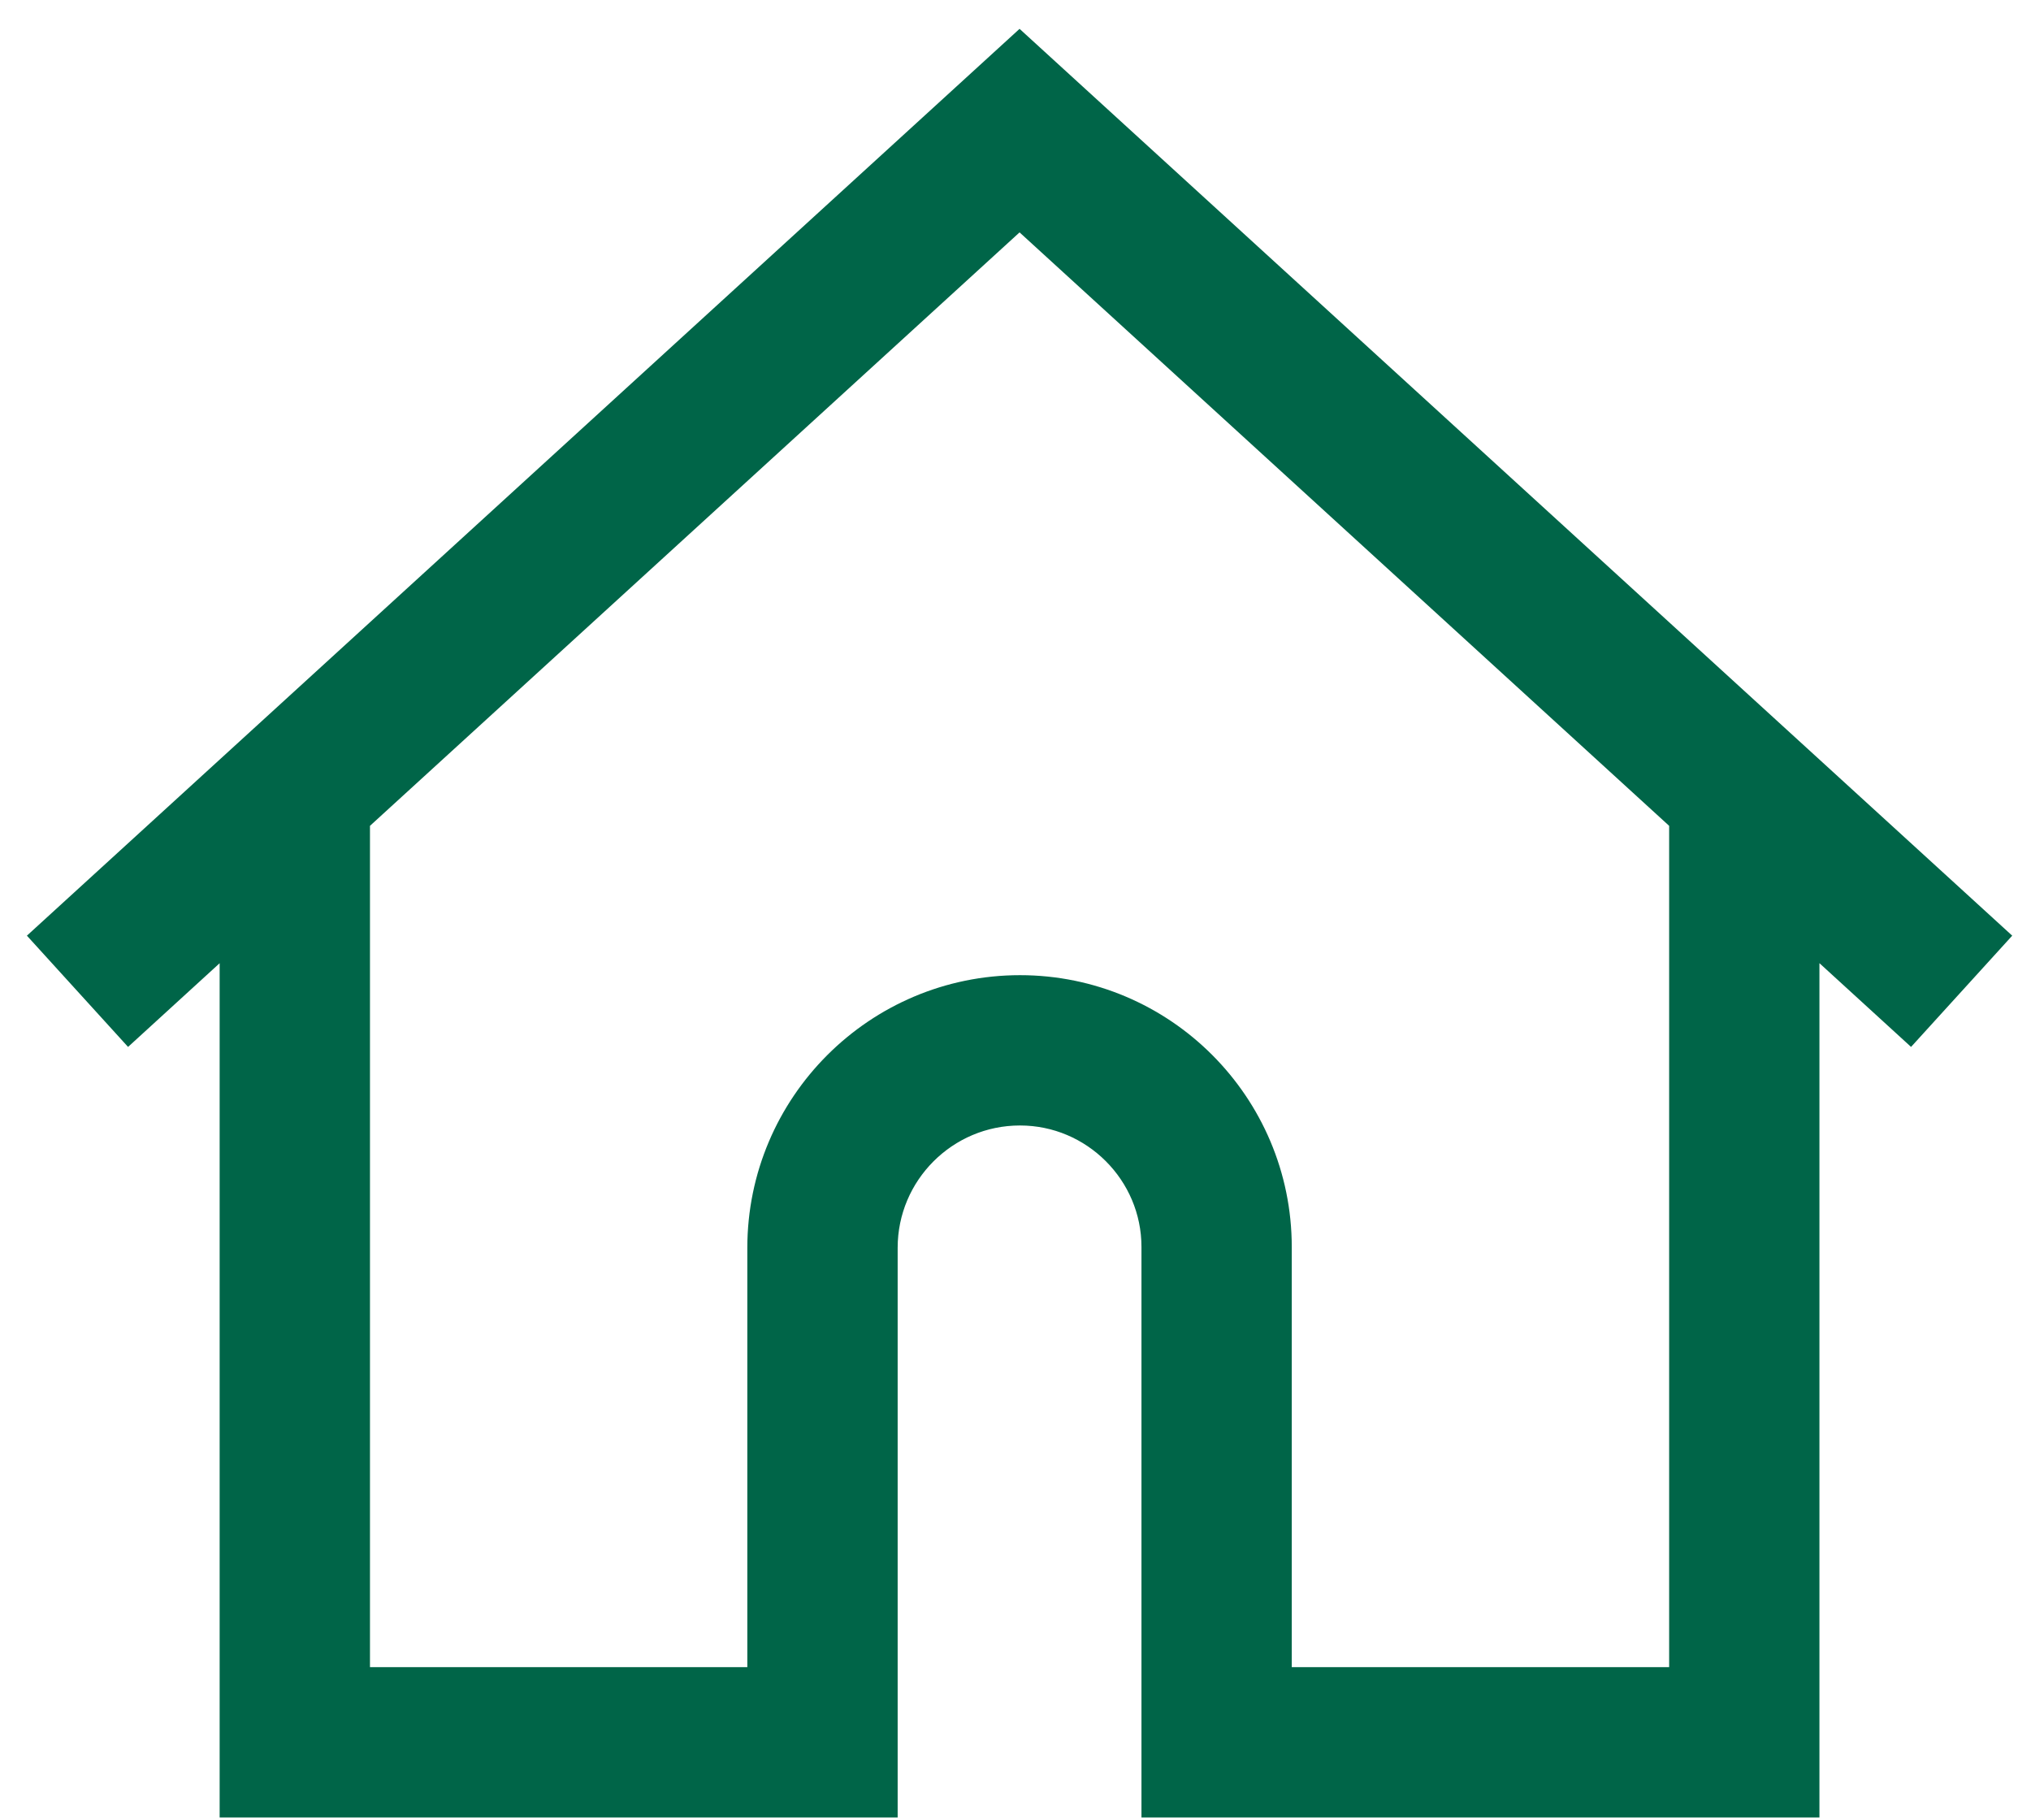 <?xml version="1.0" encoding="UTF-8"?>
<svg width="48px" height="43px" viewBox="0 0 48 43" version="1.1" xmlns="http://www.w3.org/2000/svg" xmlns:xlink="http://www.w3.org/1999/xlink">
    <title>noun_Home_3024614</title>
    <g id="Sprint-6" stroke="none" stroke-width="1" fill="none" fill-rule="evenodd">
        <g id="Home-Page" transform="translate(-743, -808)" fill="#5E9332" fill-rule="nonzero" stroke="#006548" stroke-width="2">
            <g id="Group" transform="translate(745, 810)">
                <path d="M22.096,0.036 L44.145,20.176 L43.1,21.325 L40,18.492 L40,39.948 L25.977,39.948 L25.977,27.467 C25.977,25.335 24.238,23.596 22.106,23.596 C19.959,23.596 18.215,25.34 18.215,27.488 L18.215,39.948 L4.191,39.948 L4.191,18.493 L1.092,21.325 L0.047,20.176 L22.096,0.036 Z M22.096,2.137 L5.744,17.074 L5.744,38.396 L16.662,38.396 L16.662,27.488 C16.662,24.486 19.105,22.044 22.106,22.044 C25.097,22.044 27.529,24.476 27.529,27.467 L27.529,38.396 L38.448,38.396 L38.448,17.074 L22.096,2.137 Z" id="Combined-Shape"></path>
            </g>
        </g>
    </g>
</svg>